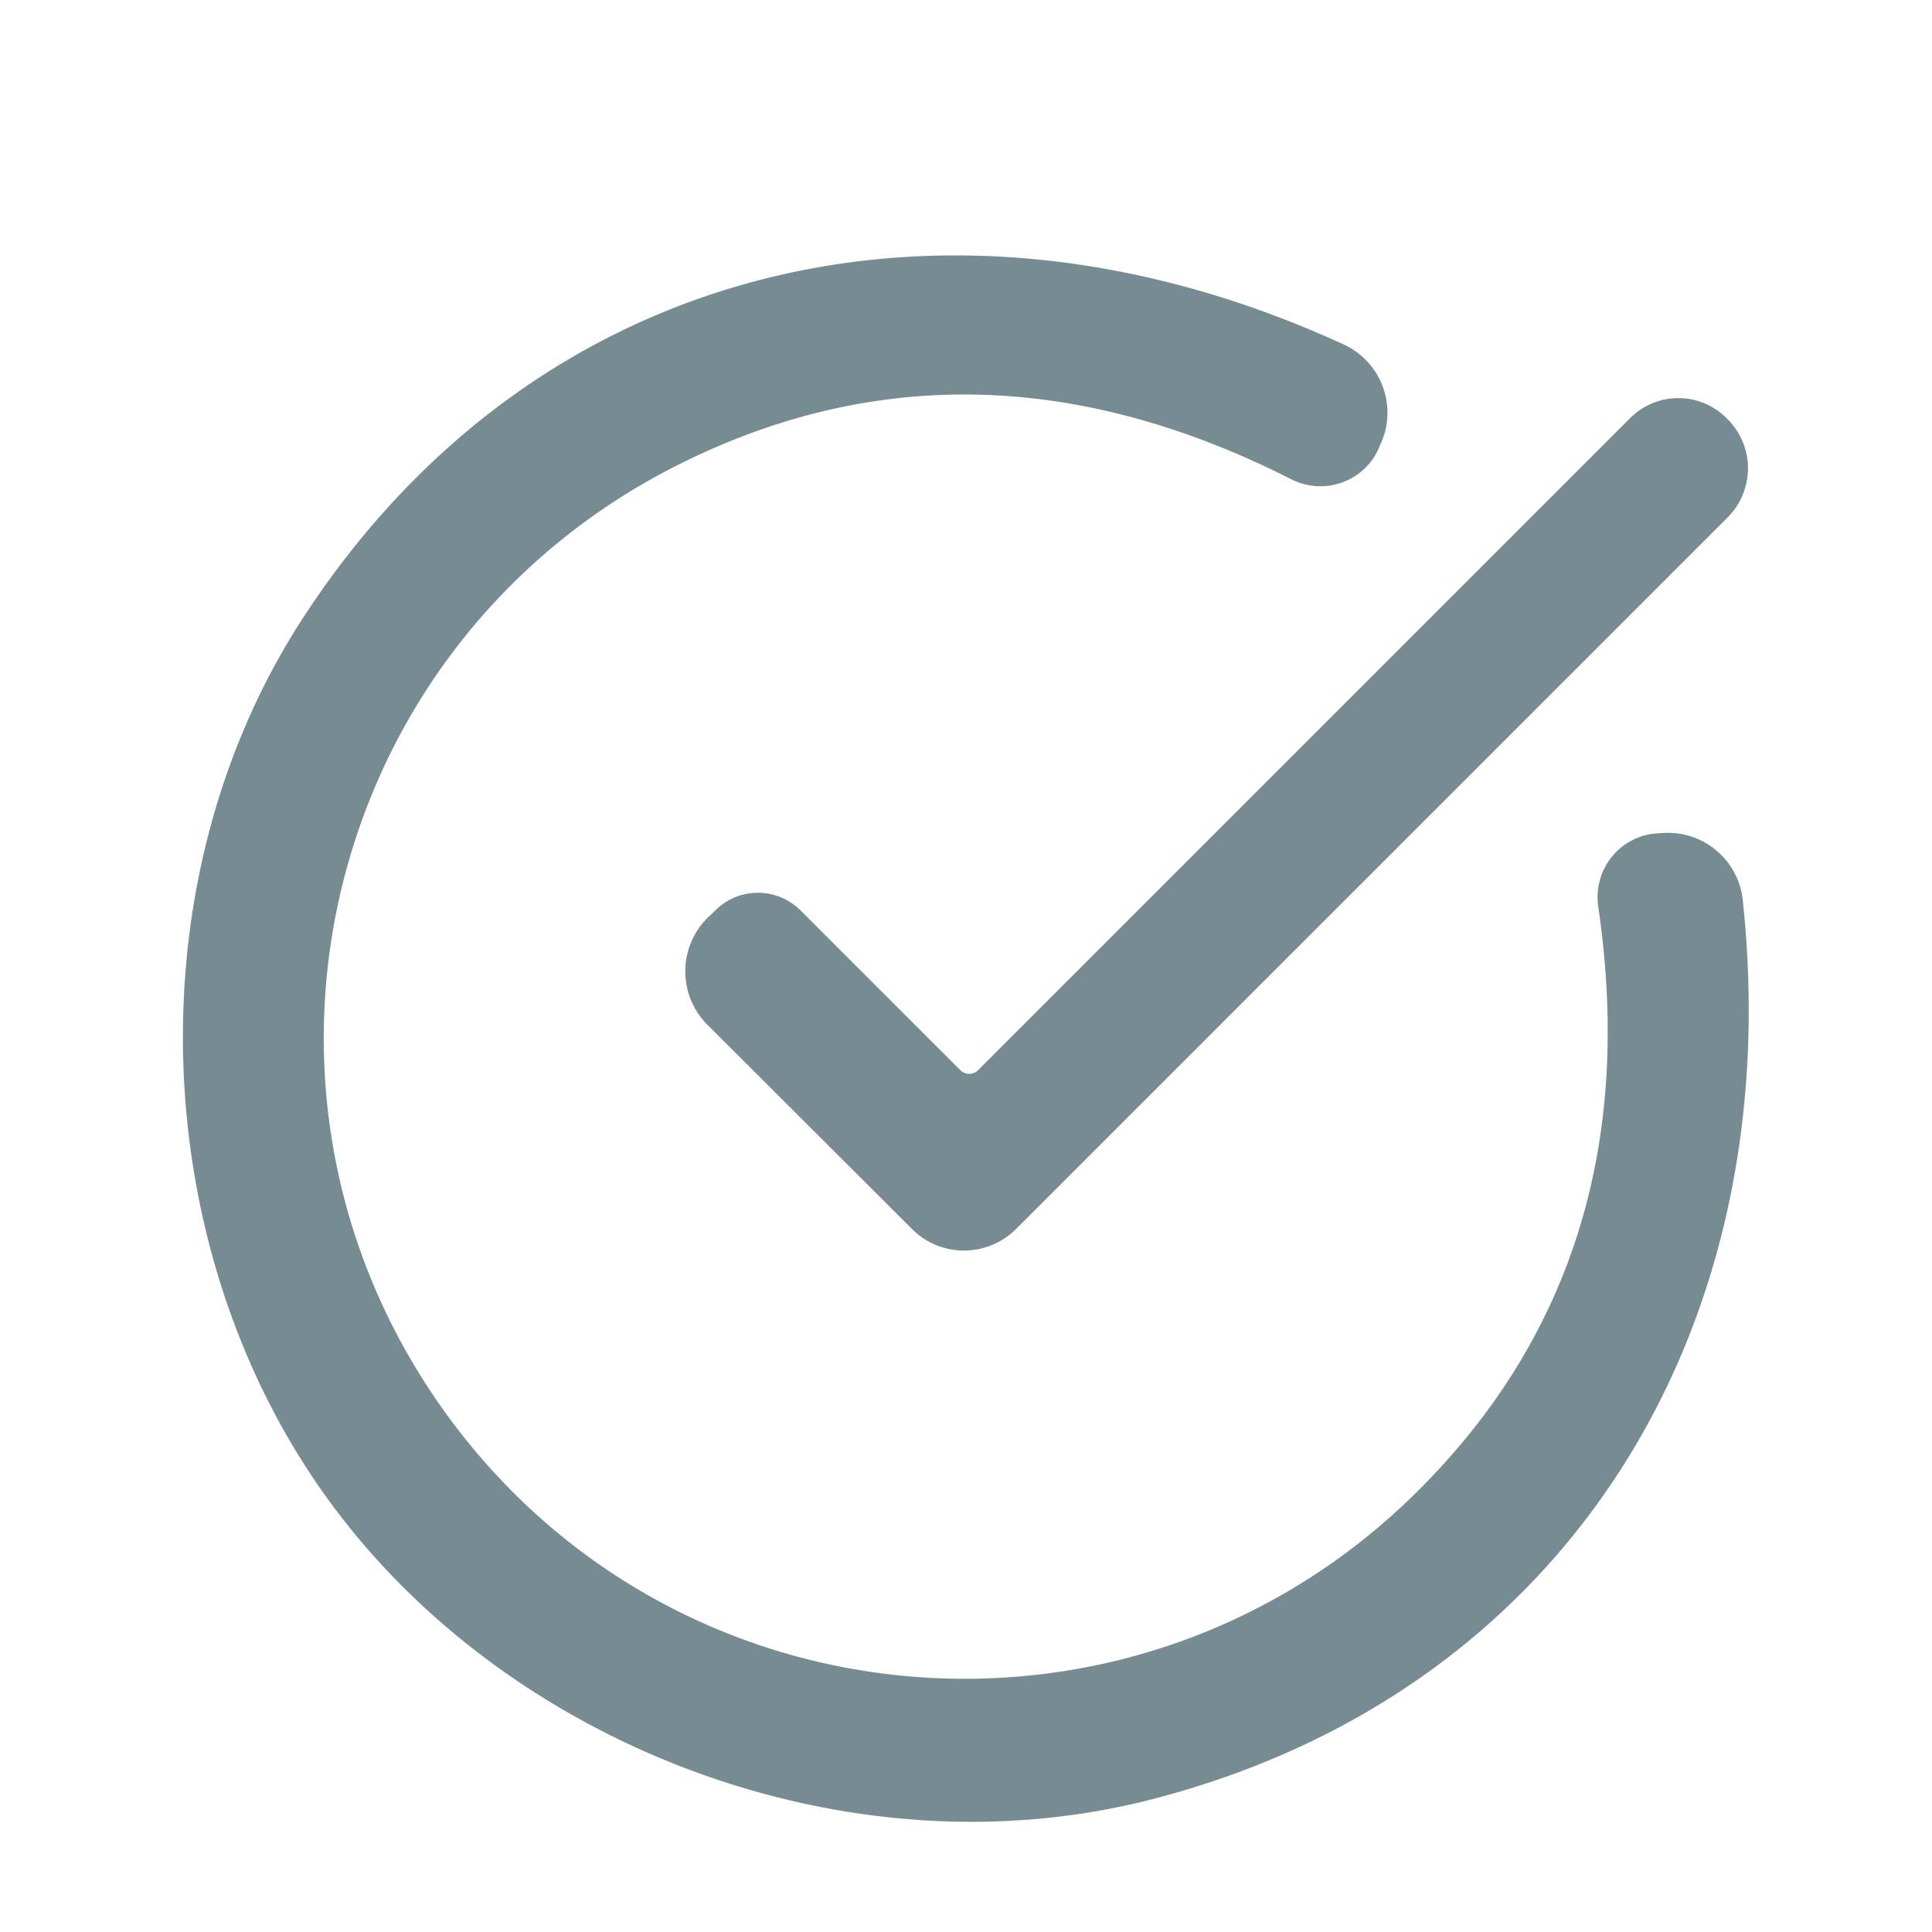 <?xml version="1.0" encoding="UTF-8" standalone="no"?>
<!DOCTYPE svg PUBLIC "-//W3C//DTD SVG 1.1//EN" "http://www.w3.org/Graphics/SVG/1.1/DTD/svg11.dtd">
<svg xmlns="http://www.w3.org/2000/svg" version="1.1" viewBox="0.00 0.00 54.00 54.00">
<path fill="#ffffff" d="
  M 54.00 0.00
  L 54.00 54.00
  L 0.00 54.00
  L 0.00 0.00
  L 54.00 0.00
  Z"
/>
<path fill="#778c92" d="
  M 12.43 39.46
  C 18.85 48.39 31.64 49.47 39.49 41.81
  Q 46.14 35.32 44.67 25.33
  A 1.79 1.78 84.8 0 1 46.36 23.29
  L 46.54 23.28
  A 2.10 2.10 0.0 0 1 48.71 25.15
  C 50.00 37.16 43.78 47.30 32.20 50.29
  C 23.70 52.48 14.11 48.79 9.12 41.84
  C 4.12 34.89 3.68 24.63 8.47 17.27
  C 14.99 7.25 26.58 4.58 37.56 9.63
  A 2.10 2.10 0.0 0 1 38.64 12.29
  L 38.57 12.45
  A 1.79 1.78 23.8 0 1 36.10 13.40
  Q 27.10 8.83 18.82 13.06
  C 9.06 18.06 6.01 30.52 12.43 39.46
  Z"
/>
<path fill="#778c92" d="
  M 27.34 29.91
  L 45.57 11.68
  A 1.90 1.90 0.0 0 1 48.24 11.67
  L 48.28 11.71
  A 1.94 1.94 0.0 0 1 48.29 14.46
  L 28.40 34.35
  A 2.06 2.05 -44.9 0 1 25.49 34.35
  L 19.77 28.64
  A 2.11 2.11 0.0 0 1 19.77 25.66
  L 19.99 25.45
  A 1.69 1.68 44.9 0 1 22.38 25.45
  L 26.84 29.91
  A 0.35 0.35 0.0 0 0 27.34 29.91
  Z"
/>
</svg>
